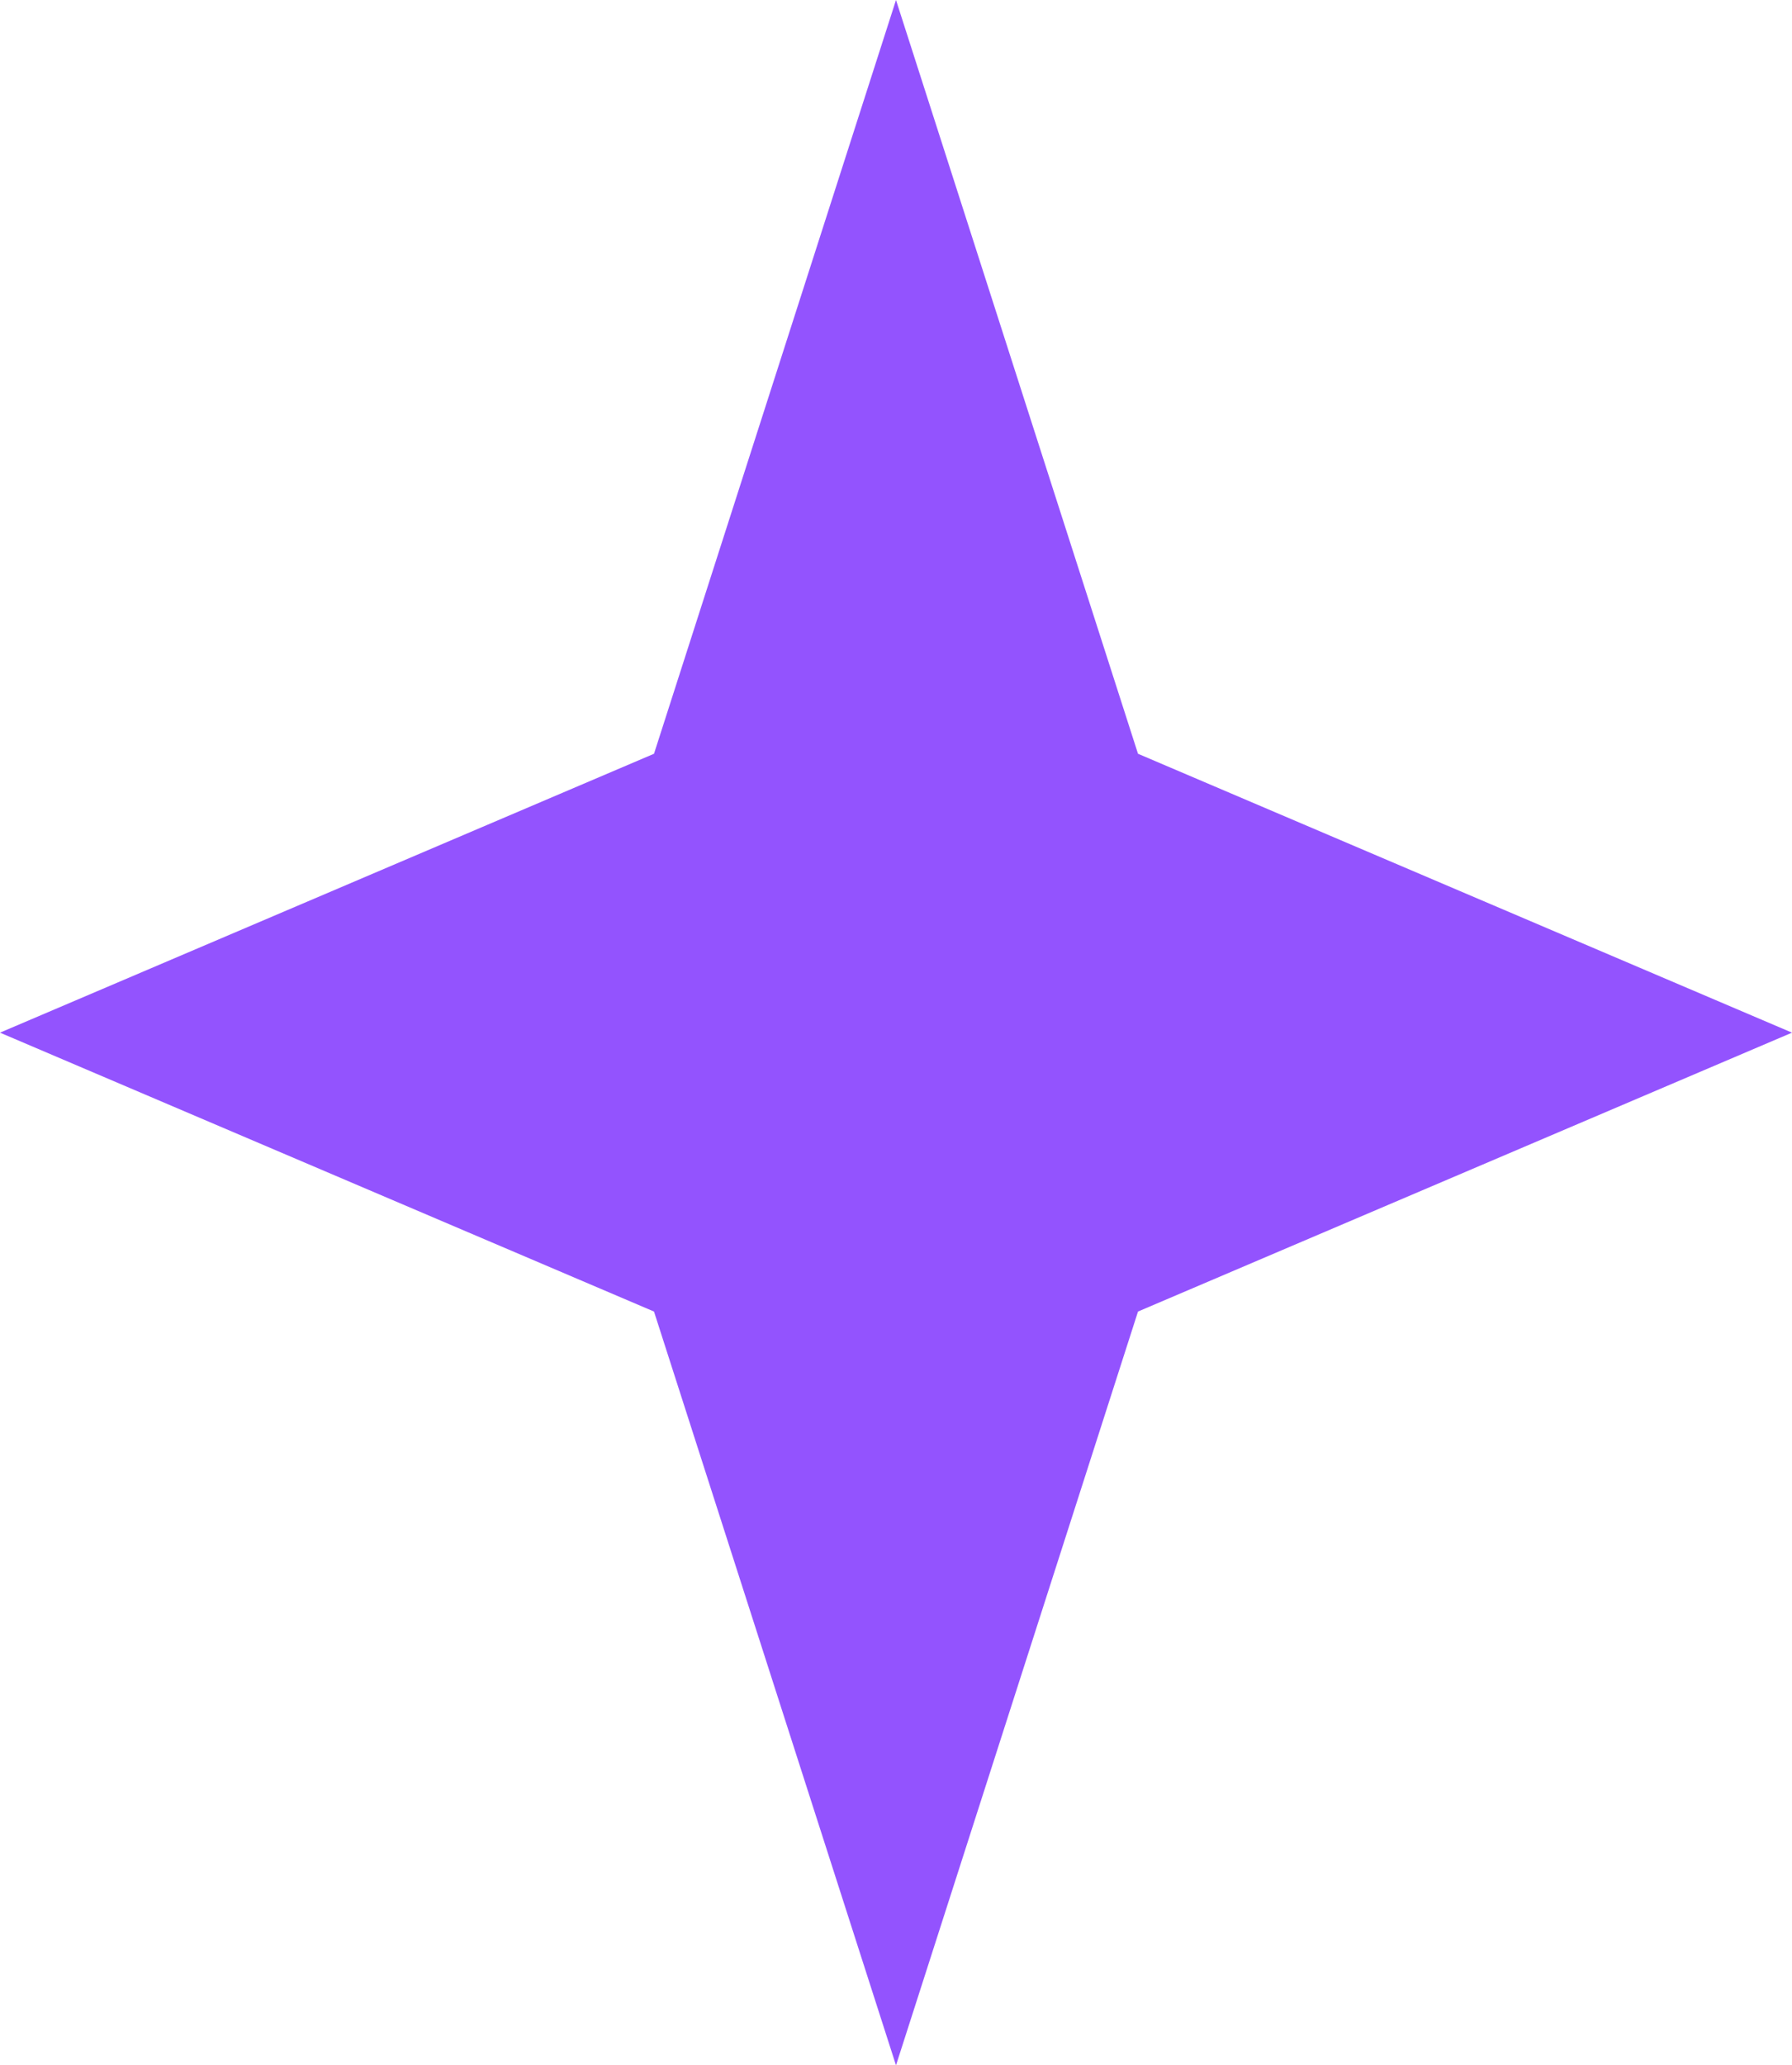 <?xml version="1.0" encoding="UTF-8"?> <svg xmlns="http://www.w3.org/2000/svg" width="46" height="53" viewBox="0 0 46 53" fill="none"> <path d="M23 0L29.212 19.343L46 26.5L29.212 33.657L23 53L16.788 33.657L0 26.5L16.788 19.343L23 0Z" fill="#9353FE"></path> </svg> 